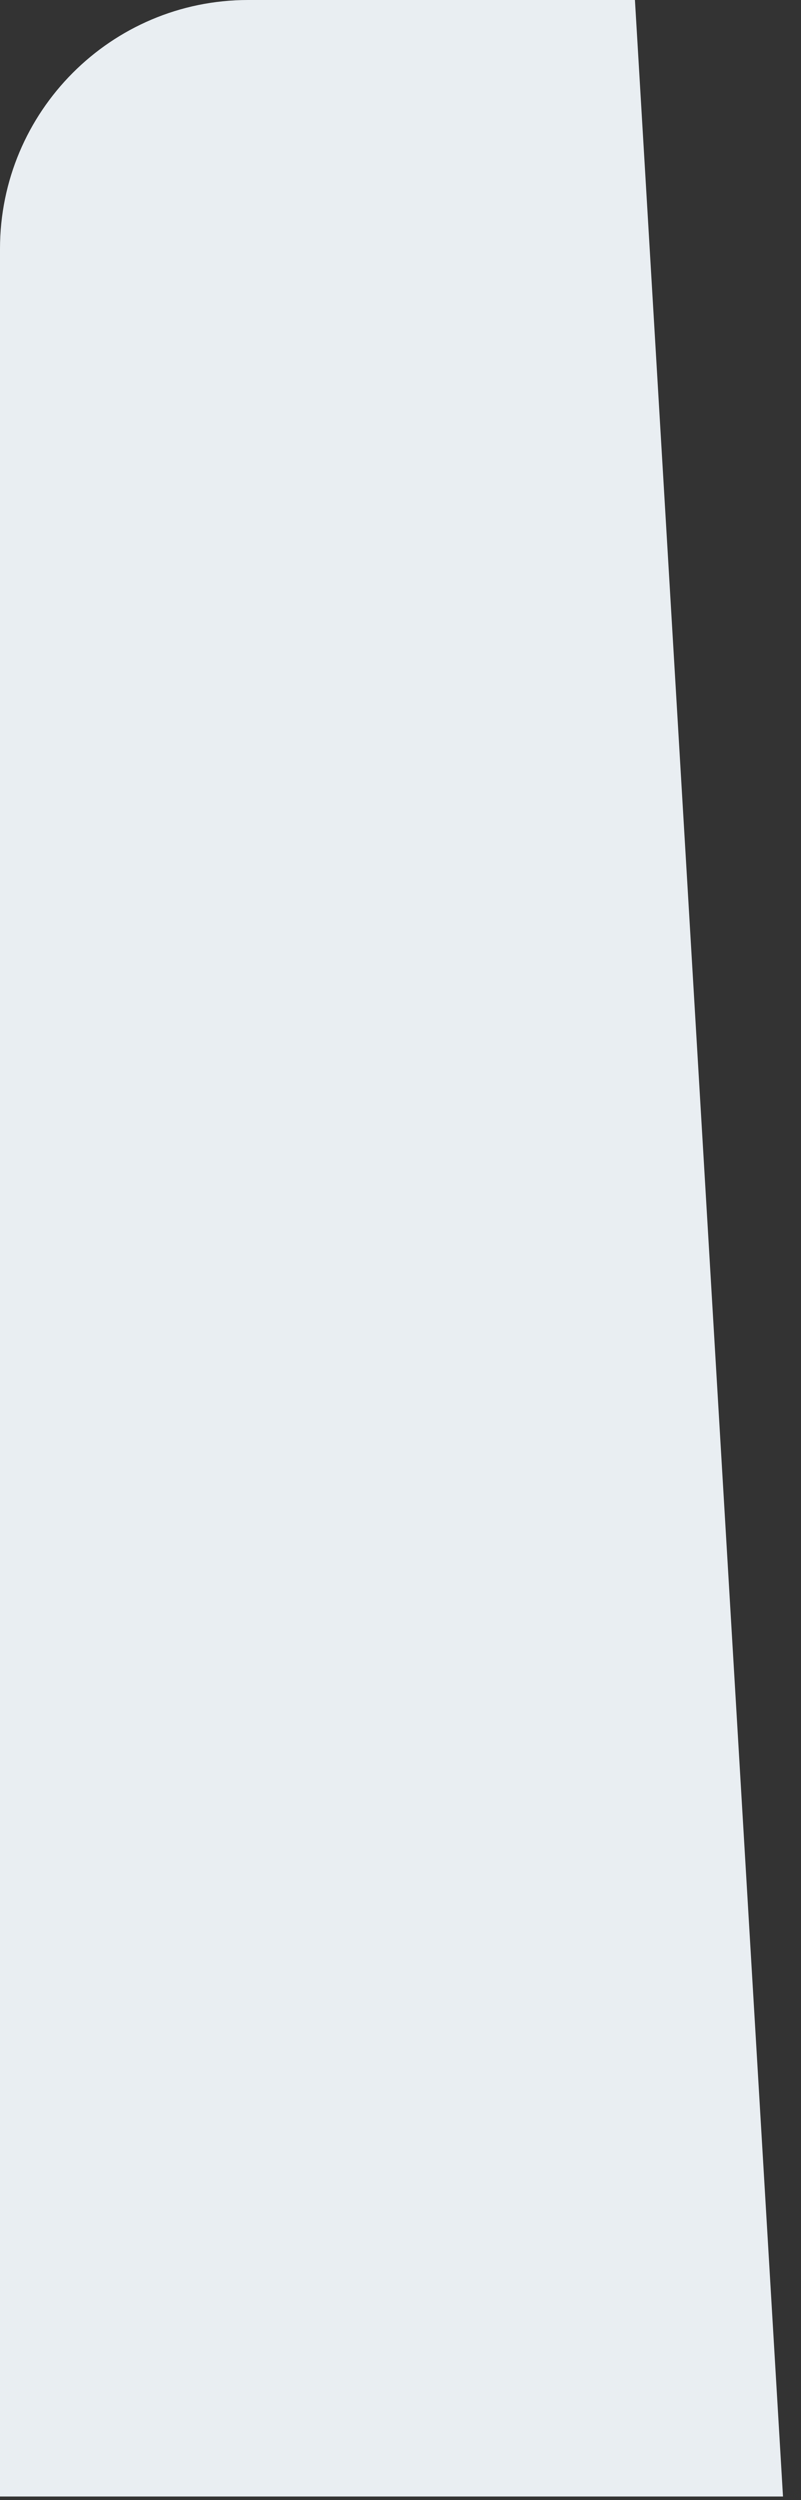 <?xml version="1.0" encoding="utf-8"?>
<svg xmlns="http://www.w3.org/2000/svg" fill="none" height="100%" overflow="visible" preserveAspectRatio="none" style="display: block;" viewBox="0 0 25 78" width="100%">
<rect x="0" y="0" width="25" height="78" fill="#333333" stroke="none"/>
<path d="M0 77.891H24.438L19.817 0H7.743C3.468 0 0 3.482 0 7.763V77.891Z" fill="#E9EEF2" id="Vector"/>
</svg>